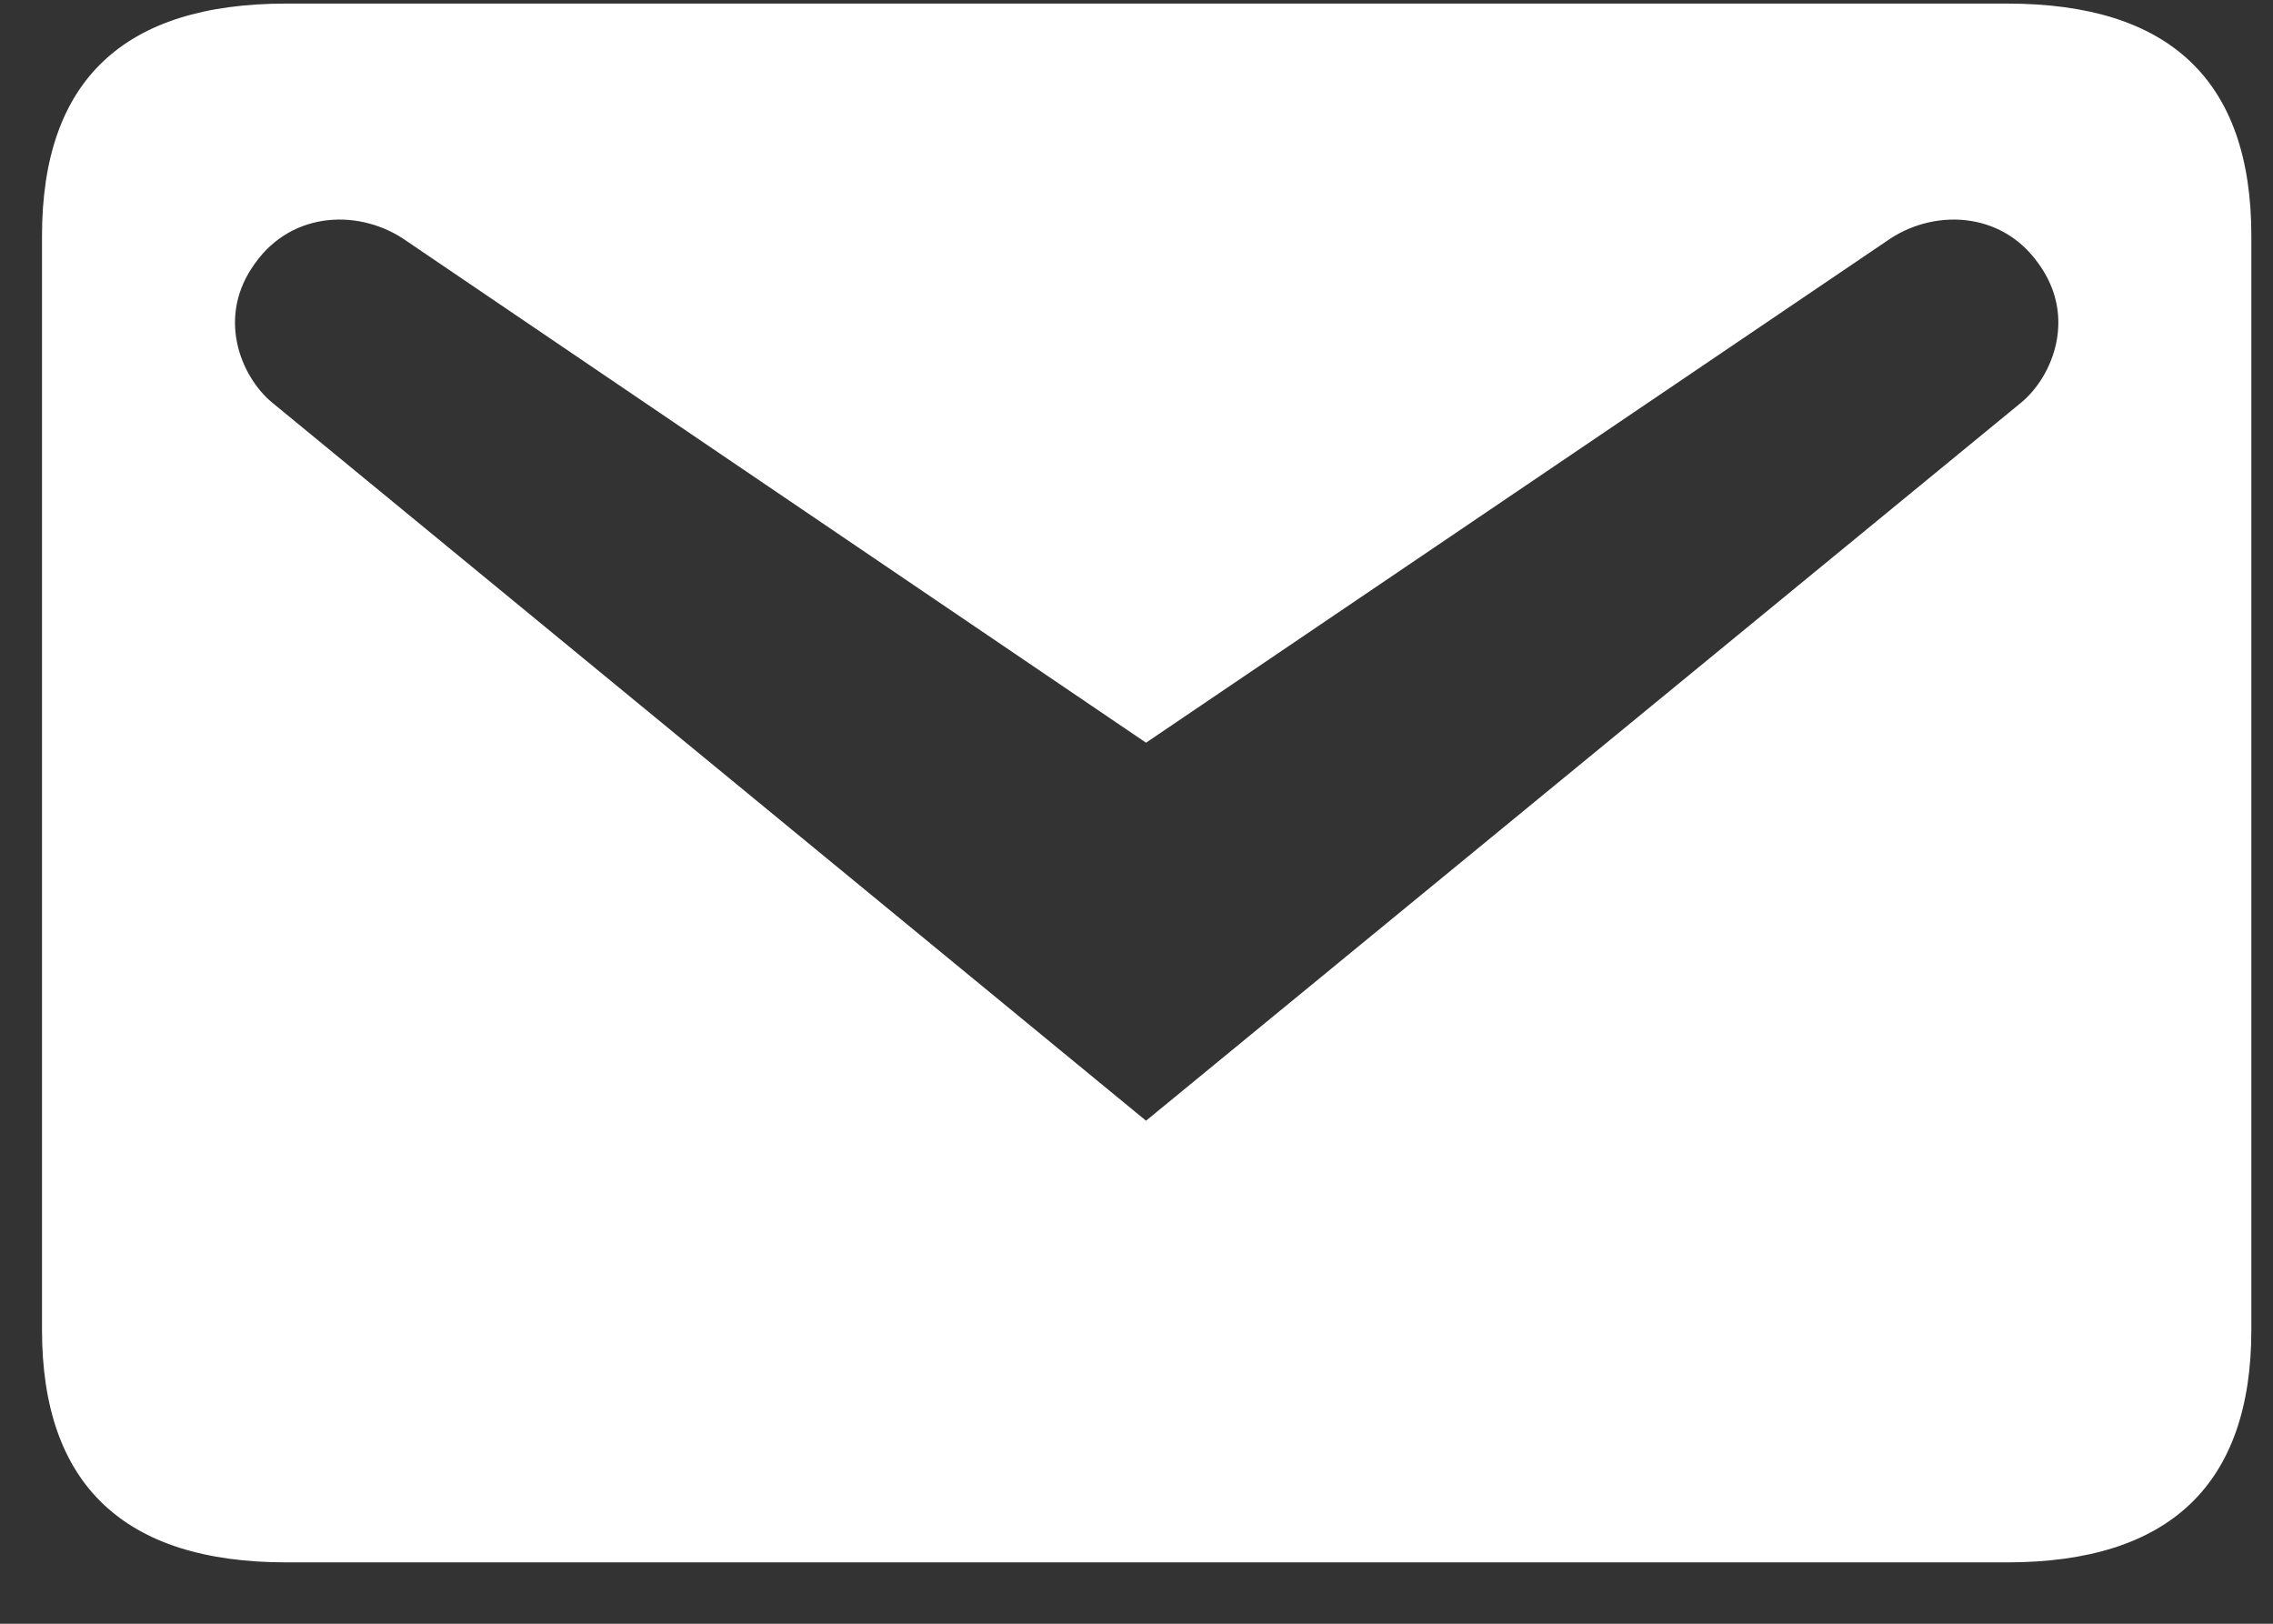 <svg width="21" height="15" viewBox="0 0 21 15" fill="none" xmlns="http://www.w3.org/2000/svg">
<rect x="0" y="0" width="21" height="15" fill="#333333" stroke="none"/>
<path d="M2.644 0.033L18.544 0.033C20.044 0.033 20.8 0.741 20.8 2.181V12.285C20.8 13.713 20.044 14.433 18.544 14.433H2.644C1.144 14.433 0.388 13.713 0.388 12.285L0.388 2.181C0.388 0.741 1.144 0.033 2.644 0.033ZM10.588 10.353L18.676 3.717C18.964 3.477 19.192 2.925 18.832 2.433C18.484 1.941 17.848 1.929 17.428 2.229L10.588 6.861L3.76 2.229C3.34 1.929 2.704 1.941 2.356 2.433C1.996 2.925 2.224 3.477 2.512 3.717L10.588 10.353Z" fill="white"/>
</svg>

